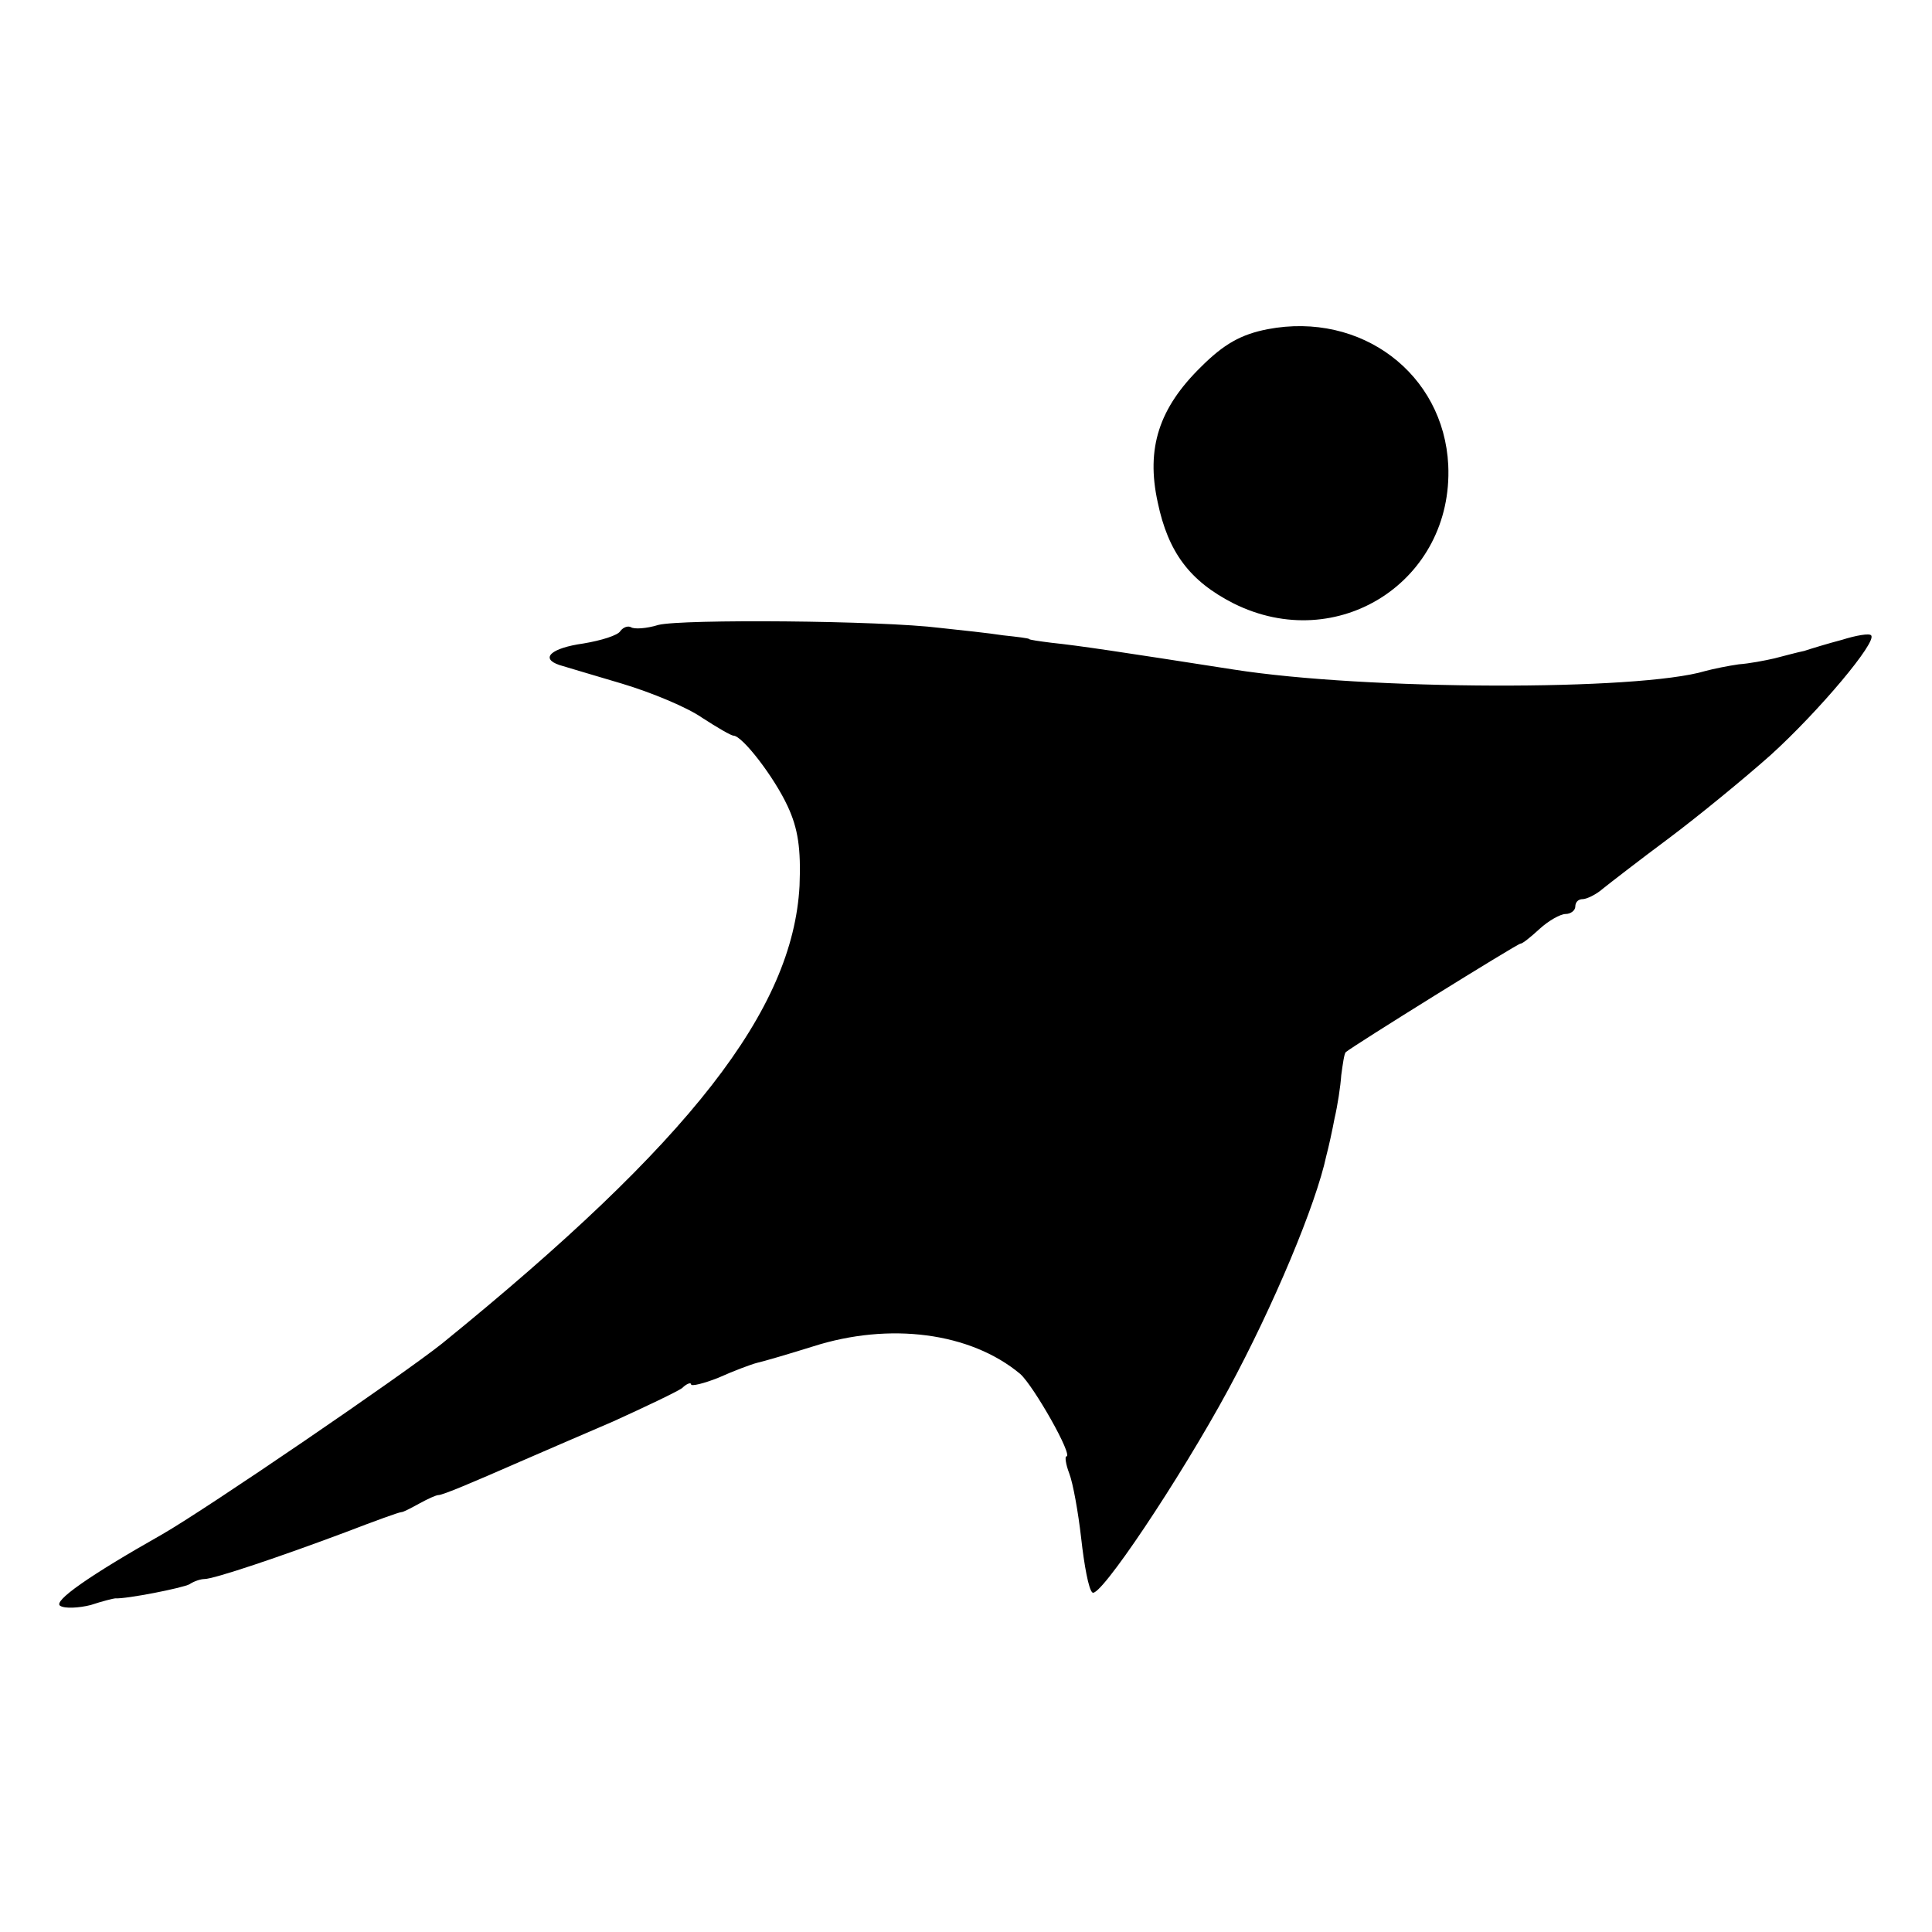 <?xml version="1.0" standalone="no"?>
<!DOCTYPE svg PUBLIC "-//W3C//DTD SVG 20010904//EN"
 "http://www.w3.org/TR/2001/REC-SVG-20010904/DTD/svg10.dtd">
<svg version="1.0" xmlns="http://www.w3.org/2000/svg"
 width="260pt" height="260pt" viewBox="0 0 260 260"
 preserveAspectRatio="xMidYMid meet">
<g transform="translate(0,260) scale(0.1,-0.1)"
fill="#000000" stroke="none">
<path d="M1706 2157 c-36 -7 -59 -20 -90 -51 -56 -55 -74 -109 -58 -182 14
-67 43 -106 102 -136 140 -70 296 30 289 186 -6 123 -117 207 -243 183z"/>
<path d="M886 1759 c-16 -5 -33 -6 -37 -3 -4 2 -10 0 -14 -5 -3 -6 -26 -13
-50 -17 -43 -6 -59 -20 -32 -29 6 -2 44 -13 84 -25 40 -12 88 -32 108 -46 20
-13 39 -24 42 -24 12 0 55 -56 73 -95 14 -30 18 -57 16 -107 -9 -167 -146
-344 -481 -616 -54 -43 -316 -222 -377 -257 -99 -56 -147 -90 -137 -96 6 -4
25 -3 41 1 15 5 31 9 33 9 15 -1 91 14 100 19 6 4 15 7 20 7 13 0 102 30 190
63 39 15 72 27 75 27 3 0 14 6 25 12 11 6 22 11 25 11 6 0 46 17 110 45 25 11
81 35 125 54 44 20 86 40 93 45 6 6 12 8 12 5 0 -3 17 1 37 9 20 9 44 18 52
20 9 2 43 12 75 22 103 33 212 19 279 -37 18 -16 72 -111 62 -111 -2 0 -1 -10
4 -23 5 -13 12 -52 16 -87 4 -36 10 -69 15 -73 9 -10 118 153 183 273 61 113
118 249 132 315 3 11 8 34 11 50 4 17 8 43 9 58 2 15 4 29 6 31 9 8 231 146
235 146 3 0 14 9 26 20 12 11 28 20 35 20 7 0 13 5 13 10 0 6 4 10 10 10 5 0
18 6 27 14 10 8 50 39 89 68 40 30 101 80 137 112 65 59 144 153 135 161 -2 3
-20 0 -39 -6 -19 -5 -42 -12 -51 -15 -10 -2 -28 -7 -40 -10 -13 -3 -34 -7 -48
-8 -14 -2 -34 -6 -45 -9 -90 -27 -457 -26 -635 2 -154 24 -207 32 -245 36 -16
2 -30 4 -30 5 0 1 -16 3 -35 5 -19 3 -57 7 -85 10 -80 10 -347 12 -379 4z"/>
</g>
</svg>
